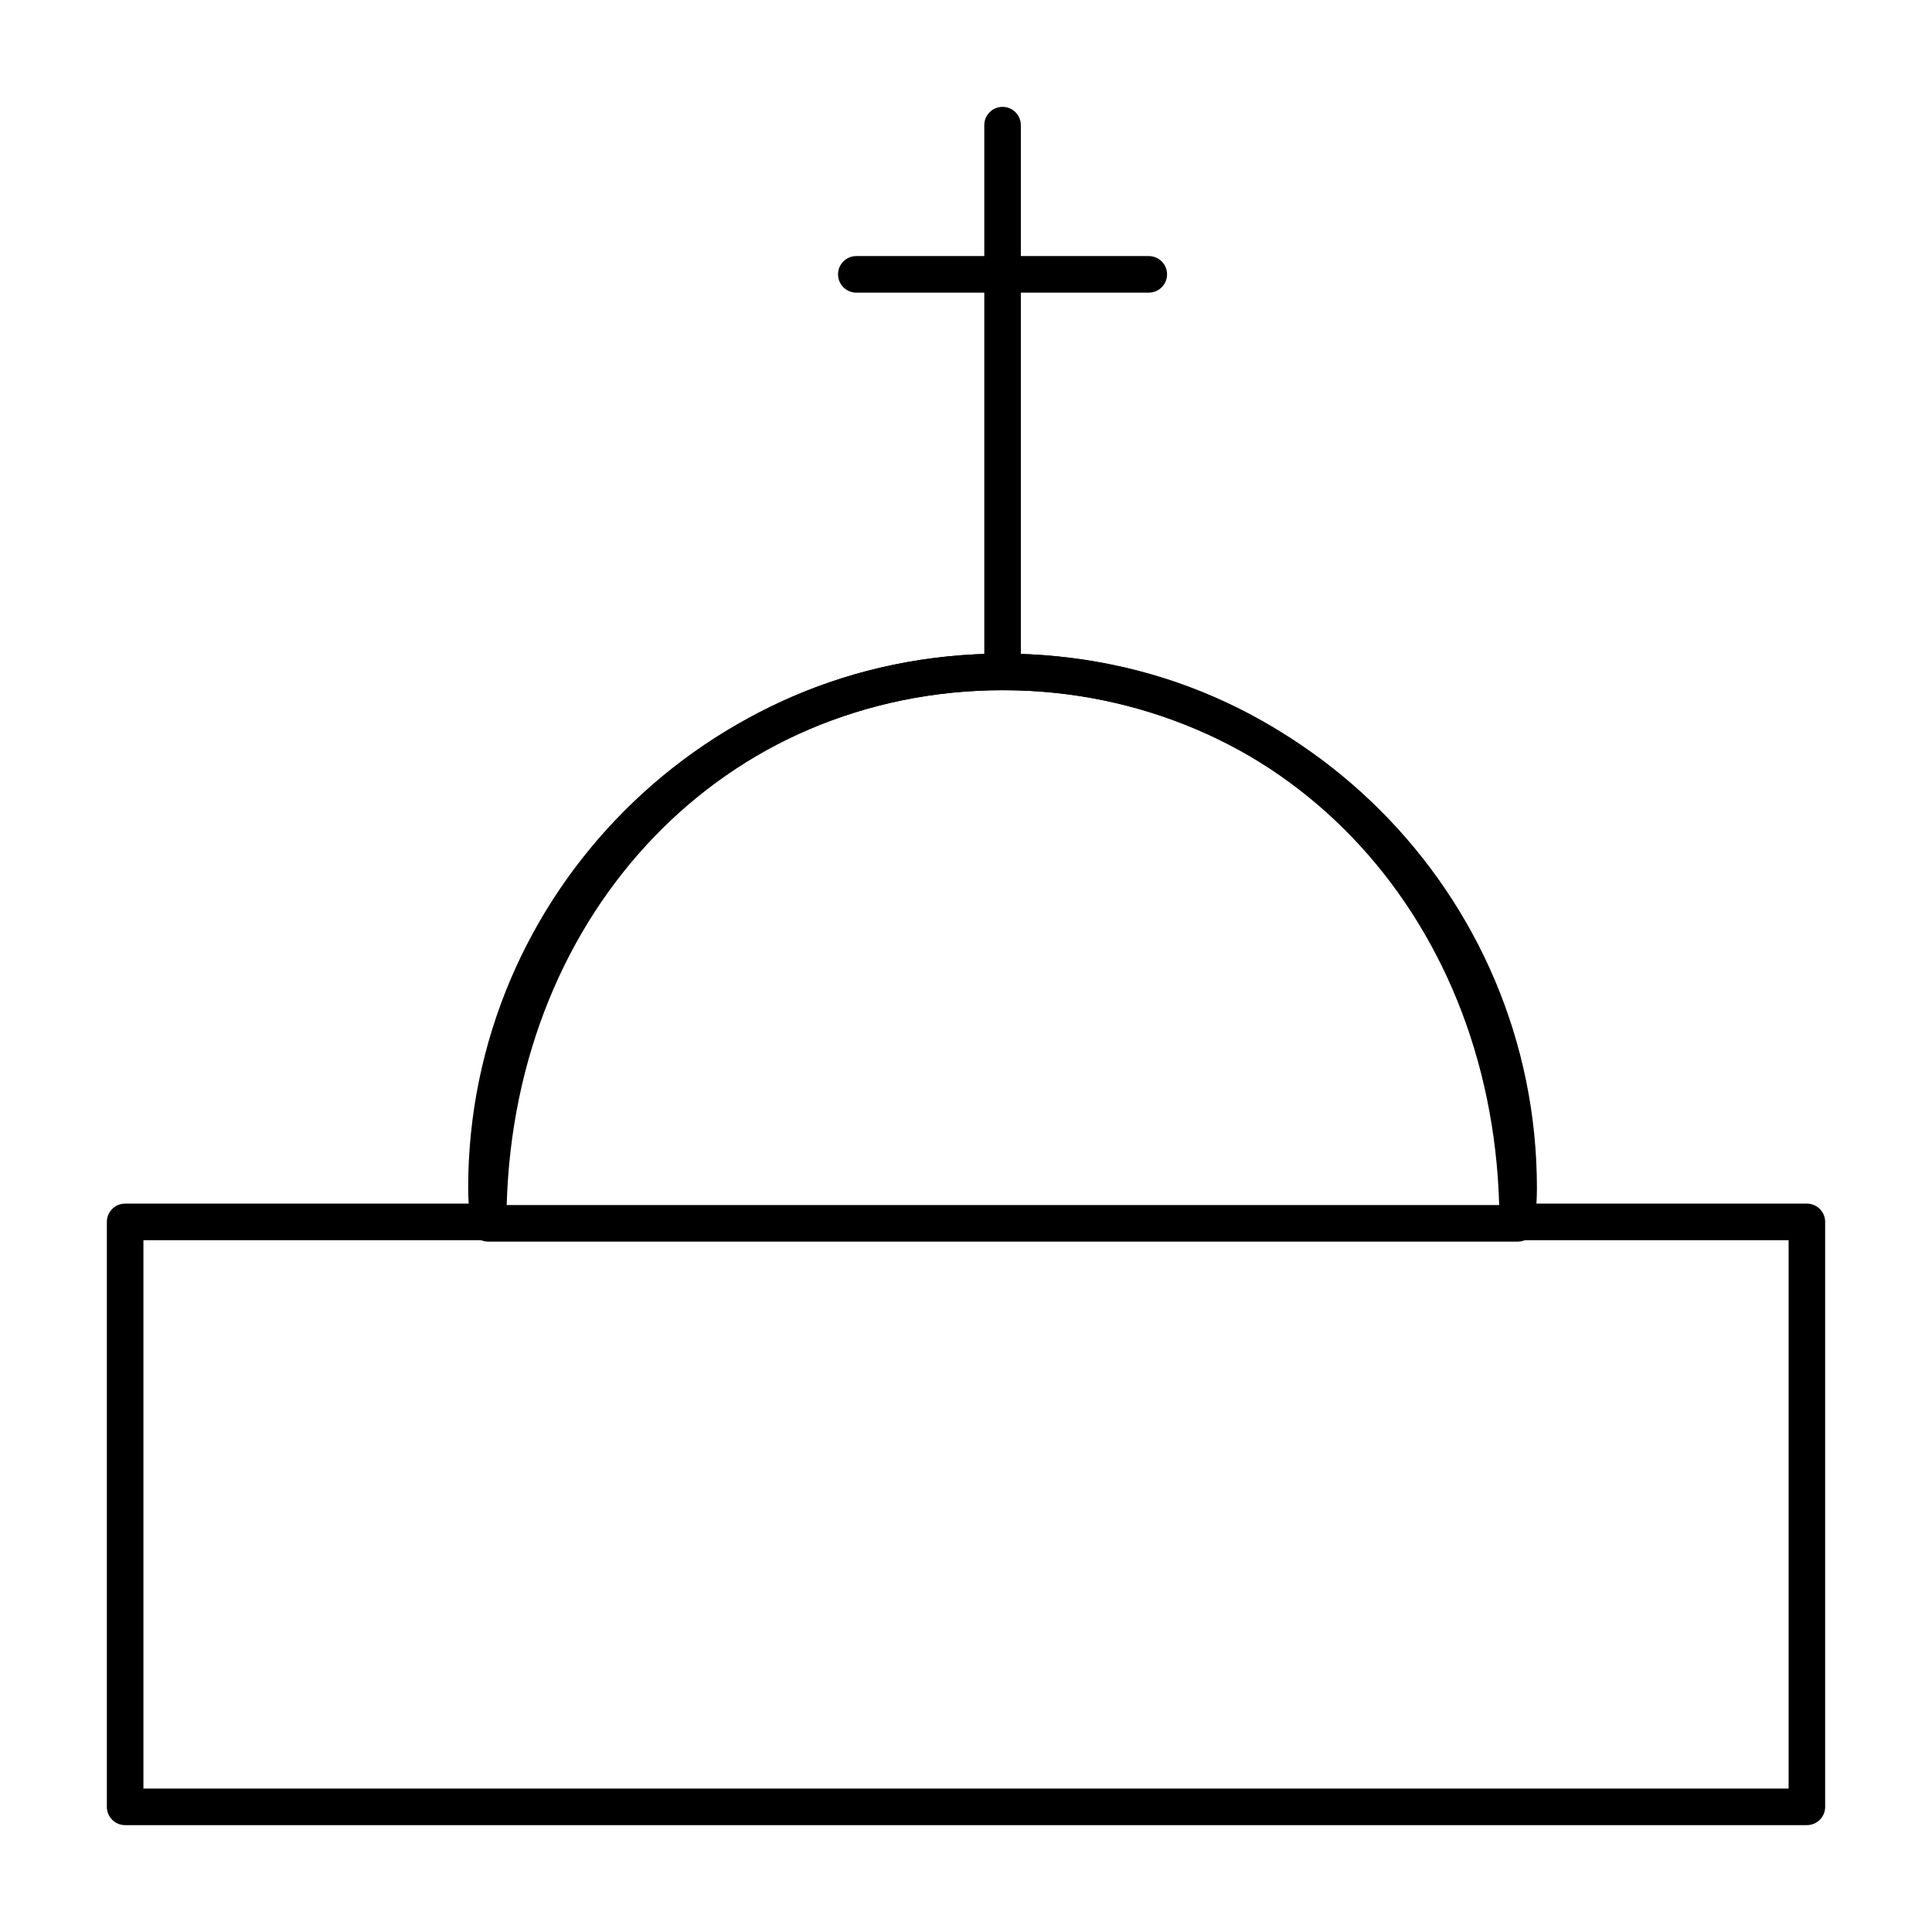 <?xml version="1.0" encoding="UTF-8"?>
<!-- Uploaded to: SVG Find, www.svgrepo.com, Generator: SVG Find Mixer Tools -->
<svg fill="#000000" width="800px" height="800px" version="1.1" viewBox="144 144 512 512" xmlns="http://www.w3.org/2000/svg">
 <g>
  <path d="m622.84 627.68h-445.68c-2.676 0-4.844-2.168-4.844-4.844v-155.02c0-2.676 2.168-4.844 4.844-4.844h91.039c-0.074-1.371-0.129-2.75-0.129-4.141 0-78.086 63.531-141.62 141.62-141.62s141.61 63.531 141.61 141.62c0 1.391-0.051 2.766-0.121 4.141h71.66c2.676 0 4.844 2.168 4.844 4.844v155.02c0.004 2.676-2.164 4.844-4.844 4.844zm-440.83-9.691h435.99v-145.33h-71.992c-1.34 0-2.621-0.555-3.539-1.531-0.914-0.98-1.387-2.293-1.297-3.633l0.113-1.652c0.164-2.324 0.332-4.644 0.332-7.012 0-72.746-59.184-131.93-131.92-131.93-72.746 0-131.93 59.184-131.93 131.93 0 2.305 0.16 4.566 0.316 6.832l0.129 1.84c0.086 1.336-0.383 2.648-1.301 3.625-0.914 0.977-2.199 1.531-3.535 1.531h-91.367z"/>
  <path d="m409.69 326.91c-2.676 0-4.844-2.168-4.844-4.844v-144.9c0-2.676 2.168-4.844 4.844-4.844s4.844 2.168 4.844 4.844v144.9c0 2.68-2.168 4.844-4.844 4.844z"/>
  <path d="m448.44 221.55h-77.508c-2.676 0-4.844-2.168-4.844-4.844s2.168-4.844 4.844-4.844h77.508c2.676 0 4.844 2.168 4.844 4.844 0 2.68-2.164 4.844-4.844 4.844z"/>
  <path d="m546.22 473.04h-272.85c-2.676 0-4.844-2.168-4.844-4.844 0-86.066 60.73-150.97 141.27-150.97 80.535 0 141.27 64.906 141.27 150.97 0 2.68-2.168 4.844-4.844 4.844zm-267.94-9.688h263.02c-2.215-78.125-58.008-136.44-131.51-136.44-73.504 0-129.29 58.316-131.51 136.44z"/>
 </g>
</svg>